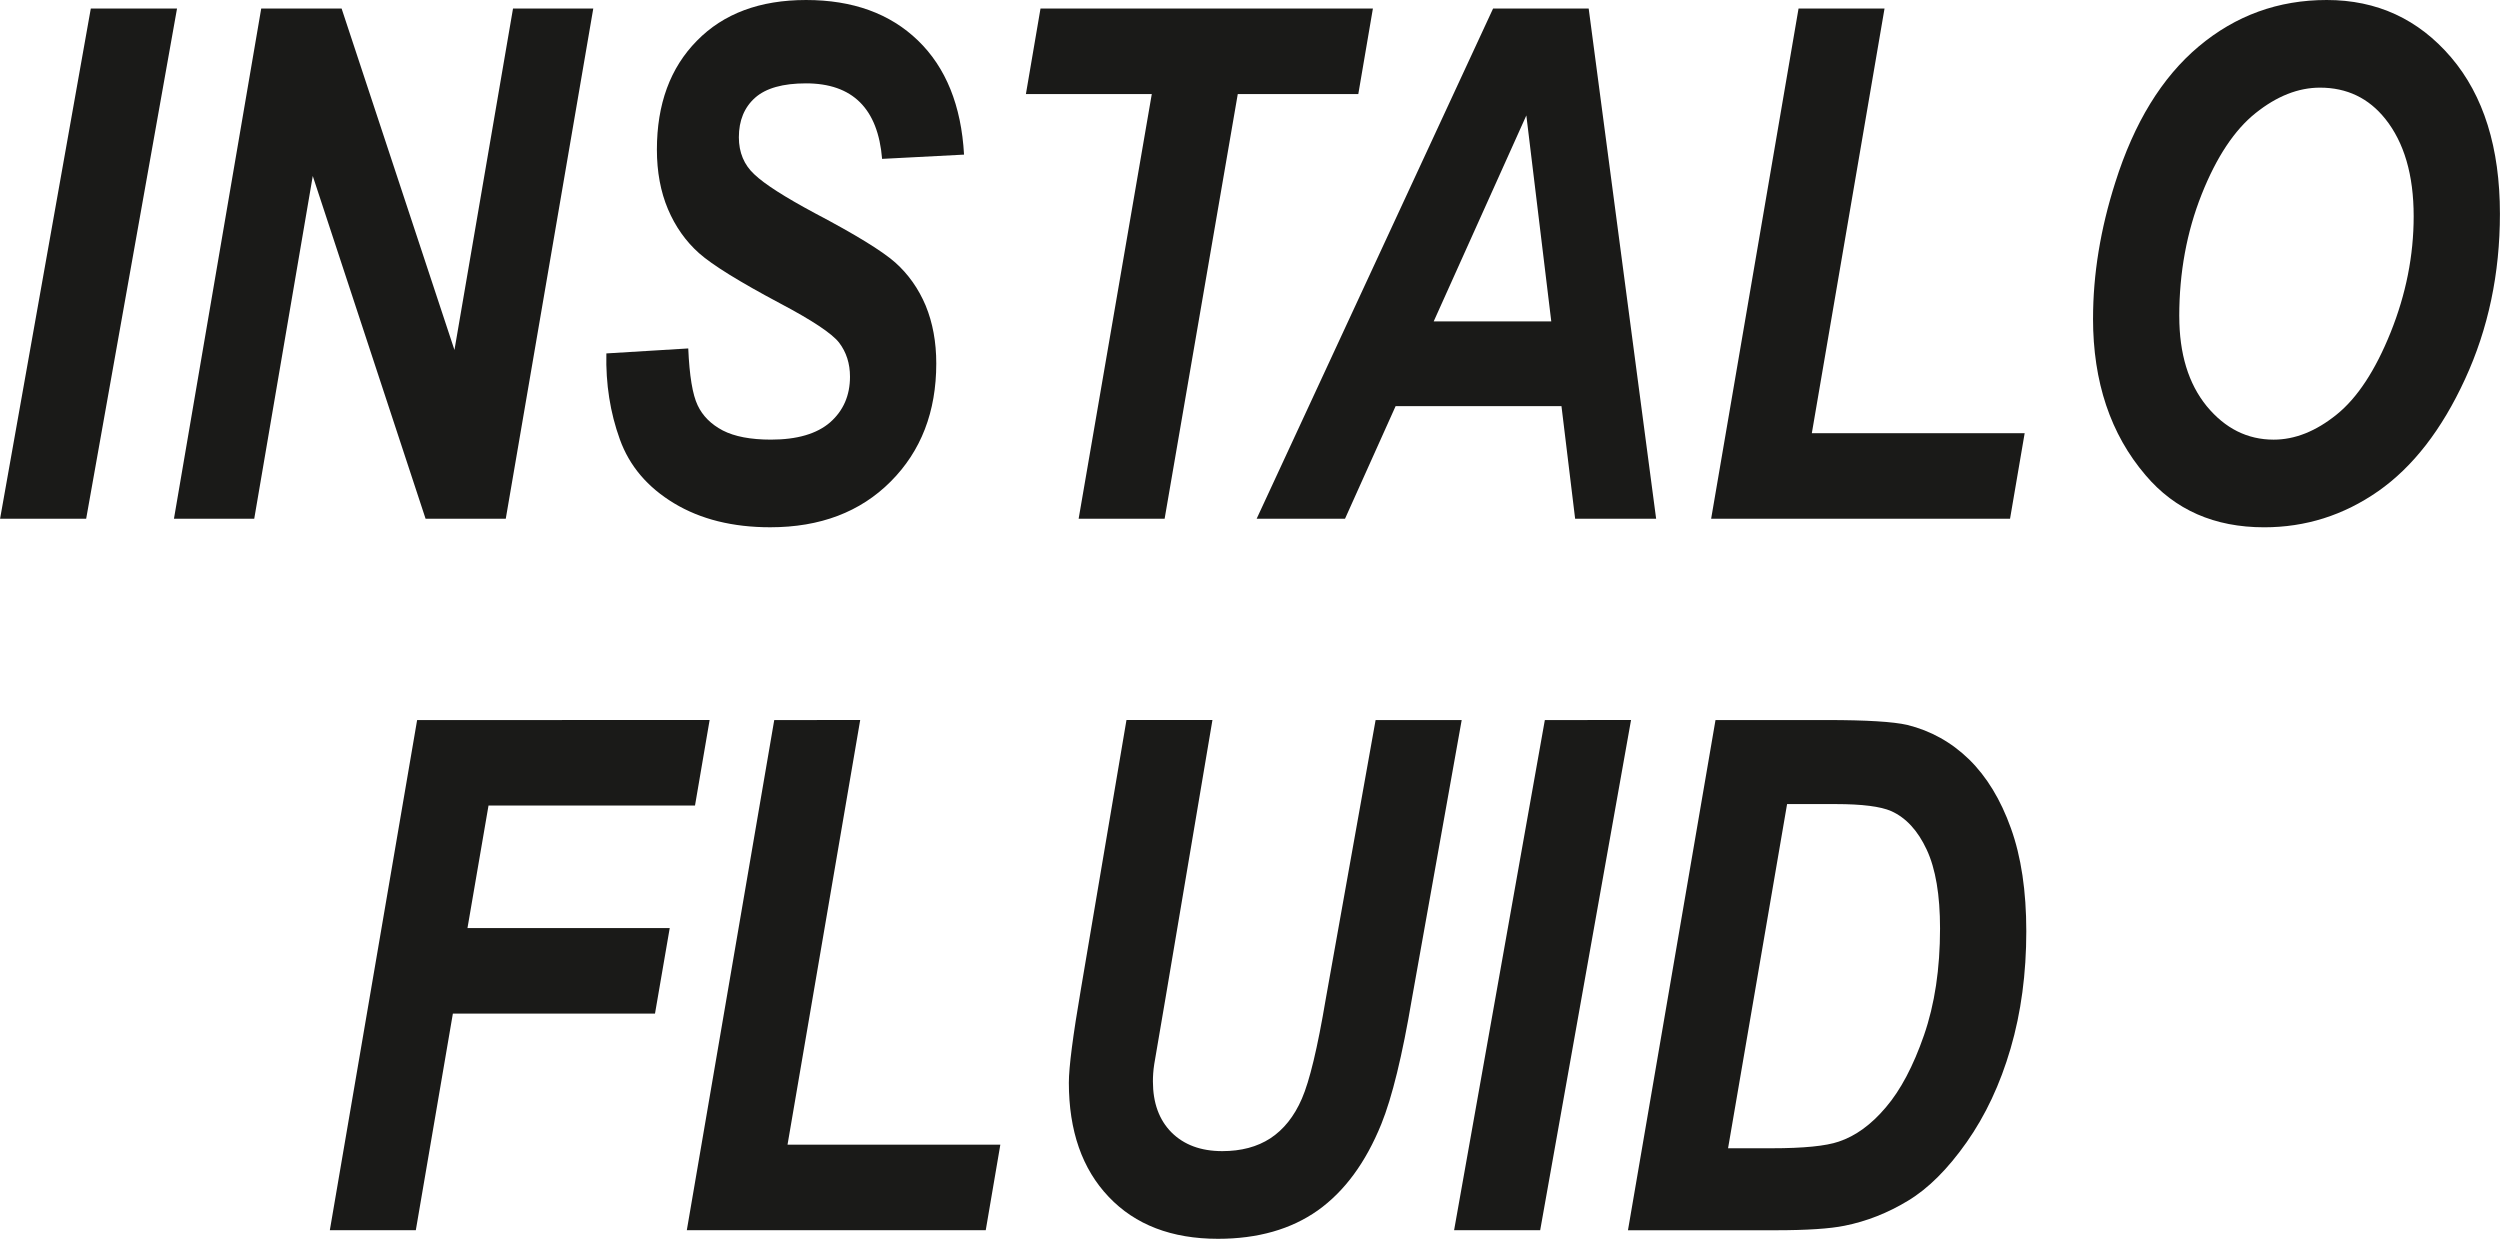 <?xml version="1.0" encoding="UTF-8"?> <svg xmlns="http://www.w3.org/2000/svg" xmlns:xlink="http://www.w3.org/1999/xlink" xmlns:xodm="http://www.corel.com/coreldraw/odm/2003" xml:space="preserve" width="8.44in" height="4.182in" version="1.1" style="shape-rendering:geometricPrecision; text-rendering:geometricPrecision; image-rendering:optimizeQuality; fill-rule:evenodd; clip-rule:evenodd" viewBox="0 0 933.53 462.59"> <defs> <style type="text/css"> .fil0 {fill:#1A1A18;fill-rule:nonzero} </style> </defs> <g id="Layer_x0020_1">  <g id="_753159496"> <g> <polygon id="path1388" class="fil0" points="-0,193.72 33.88,3.19 66.08,3.19 32.15,193.71 "></polygon> <polygon id="path1390" class="fil0" points="188.84,193.72 158.9,193.72 116.77,65.73 94.91,193.72 64.93,193.72 97.52,3.19 127.54,3.19 169.68,130.69 191.55,3.19 221.52,3.19 "></polygon> <g> <path id="path1392" class="fil0" d="M226.39 131.98l30.6 -1.86c0.44,10.2 1.6,17.25 3.51,21.24 1.86,3.95 5.01,7.1 9.4,9.4 4.39,2.26 10.38,3.41 17.96,3.41 9.8,0 17.17,-2.17 22.13,-6.47 4.92,-4.34 7.4,-10.03 7.4,-17.03 0,-4.92 -1.37,-9.18 -4.08,-12.73 -2.7,-3.45 -10.07,-8.33 -21.99,-14.63 -15.17,-8.07 -25.28,-14.32 -30.29,-18.76 -5.02,-4.48 -8.88,-9.98 -11.62,-16.45 -2.75,-6.52 -4.13,-13.93 -4.13,-22.22 0,-16.99 4.97,-30.56 14.95,-40.67 9.93,-10.16 23.55,-15.21 40.76,-15.21 17.43,0 31.35,5.05 41.78,15.12 10.42,10.07 16.19,24.3 17.21,42.62l-30.6 1.59c-1.55,-18.8 -11.04,-28.2 -28.43,-28.2 -8.6,0 -14.95,1.78 -18.99,5.36 -4.03,3.59 -6.07,8.52 -6.07,14.77 0,5.68 1.95,10.34 5.81,13.88 3.81,3.64 11.39,8.47 22.71,14.54 14.99,7.9 24.97,14.02 29.89,18.36 4.92,4.39 8.69,9.76 11.36,16.1 2.62,6.39 3.95,13.57 3.95,21.6 0,18.01 -5.68,32.73 -17.03,44.09 -11.35,11.39 -26.34,17.07 -44.96,17.07 -14.02,0 -26,-2.97 -35.93,-8.96 -9.93,-5.99 -16.67,-13.93 -20.26,-23.91 -3.59,-9.93 -5.28,-20.62 -5.02,-32.07l0 0zm0 0l0 0 0 0z"></path> </g> <polygon id="path1394" class="fil0" points="434.88,193.72 402.77,193.72 430.09,35.12 383.08,35.12 388.53,3.19 512.66,3.19 507.21,35.12 462.2,35.12 "></polygon> <path id="path1396" class="fil0" d="M583.09 151.67l-61.95 0 -18.89 42.04 -33 0 88.29 -190.52 35.7 -0 25.19 190.52 -30.25 0 -5.1 -42.04zm-3.82 -31.66l-9.31 -76.9 -34.59 76.9 43.9 0z"></path> <polygon id="path1398" class="fil0" points="638.97,193.72 671.61,3.19 703.72,3.19 676.57,161.78 756.05,161.78 750.59,193.72 "></polygon> <g> <path id="path1400" class="fil0" d="M781.59 118.9c0,-16.45 2.75,-33.35 8.29,-50.73 7.05,-22.36 17.43,-39.29 31.18,-50.83 13.79,-11.57 29.71,-17.34 47.8,-17.34 18.76,0 34.24,7.14 46.44,21.42 12.15,14.28 18.23,33.75 18.23,58.41 0,22.31 -4.34,42.92 -13.04,61.78 -8.69,18.89 -19.52,32.81 -32.42,41.82 -12.9,9 -27.1,13.48 -42.58,13.48 -18.54,0 -33.3,-6.47 -44.3,-19.47 -13.08,-15.3 -19.61,-34.82 -19.61,-58.54l-0 0zm32.2 -0.8c0,14.01 3.42,25.18 10.24,33.57 6.87,8.33 15.2,12.51 25.01,12.51 7.9,0 15.75,-3.1 23.5,-9.36 7.72,-6.21 14.46,-16.46 20.18,-30.69 5.72,-14.24 8.6,-28.69 8.6,-43.37 0,-15.43 -3.55,-27.54 -10.6,-36.37 -6.21,-7.76 -14.32,-11.66 -24.39,-11.66 -8.07,0 -16.1,3.15 -24.04,9.5 -7.89,6.3 -14.63,16.45 -20.17,30.42 -5.54,13.97 -8.34,29.13 -8.34,45.46l0 -0zm0 0l0 0 0 0z"></path> </g> </g> <g> <polygon id="path1404" class="fil0" points="123.14,459.41 155.74,268.89 264.97,268.88 259.51,300.81 182.4,300.81 174.54,346.58 250.07,346.58 244.57,378.52 169.09,378.51 155.25,459.41 "></polygon> <polygon id="path1406" class="fil0" points="256.45,459.41 289.1,268.89 321.2,268.88 294.06,427.47 373.53,427.47 368.08,459.41 "></polygon> <path id="path1408" class="fil0" d="M420.63 268.88l32.11 0 -17.47 103.51 -4.26 24.97c-0.38,2.44 -0.5,4.57 -0.5,6.47 0,8.03 2.31,14.37 6.92,19.03 4.66,4.65 10.96,7.01 18.99,7.01 7.05,0 13.04,-1.59 17.96,-4.79 4.92,-3.24 8.87,-8.12 11.75,-14.77 2.88,-6.6 5.85,-18.98 8.91,-37.16l18.63 -104.26 32.15 0 -18.58 104c-3.59,21.28 -7.4,36.9 -11.44,46.88 -5.85,14.41 -13.75,25.14 -23.72,32.24 -9.98,7.05 -22.4,10.6 -37.26,10.6 -17.3,0 -30.91,-5.23 -40.8,-15.65 -9.93,-10.42 -14.9,-24.66 -14.9,-42.66 0,-5.77 1.51,-17.47 4.52,-35.04l16.99 -100.35z"></path> <polygon id="path1410" class="fil0" points="542.98,459.41 576.87,268.89 609.06,268.88 575.13,459.4 "></polygon> <path id="path1412" class="fil0" d="M607.91 459.41l32.69 -190.52 41.68 -0c14.72,0 24.7,0.62 29.94,1.82 8.78,2.17 16.5,6.48 23.06,12.86 6.57,6.43 11.8,14.99 15.62,25.68 3.86,10.69 5.76,23.55 5.76,38.54 0,15.75 -1.95,30.34 -5.86,43.73 -3.9,13.4 -9.4,25.06 -16.45,35.08 -7.05,10.02 -14.37,17.3 -21.91,21.82 -7.54,4.57 -15.43,7.67 -23.64,9.31 -5.41,1.11 -13.97,1.69 -25.76,1.69l-55.12 0zm37.39 -30.61l16.27 0c11.93,0 20.27,-0.84 25.05,-2.48 6.26,-2.08 12.15,-6.34 17.61,-12.82 5.5,-6.43 10.25,-15.43 14.23,-26.92 3.99,-11.49 5.99,-24.79 5.99,-39.87 0,-12.46 -1.64,-22.26 -4.97,-29.4 -3.29,-7.1 -7.72,-11.93 -13.26,-14.42 -3.95,-1.73 -10.86,-2.62 -20.71,-2.62l-18.18 0 -22.04 128.52z"></path> </g> </g> </g> </svg> 